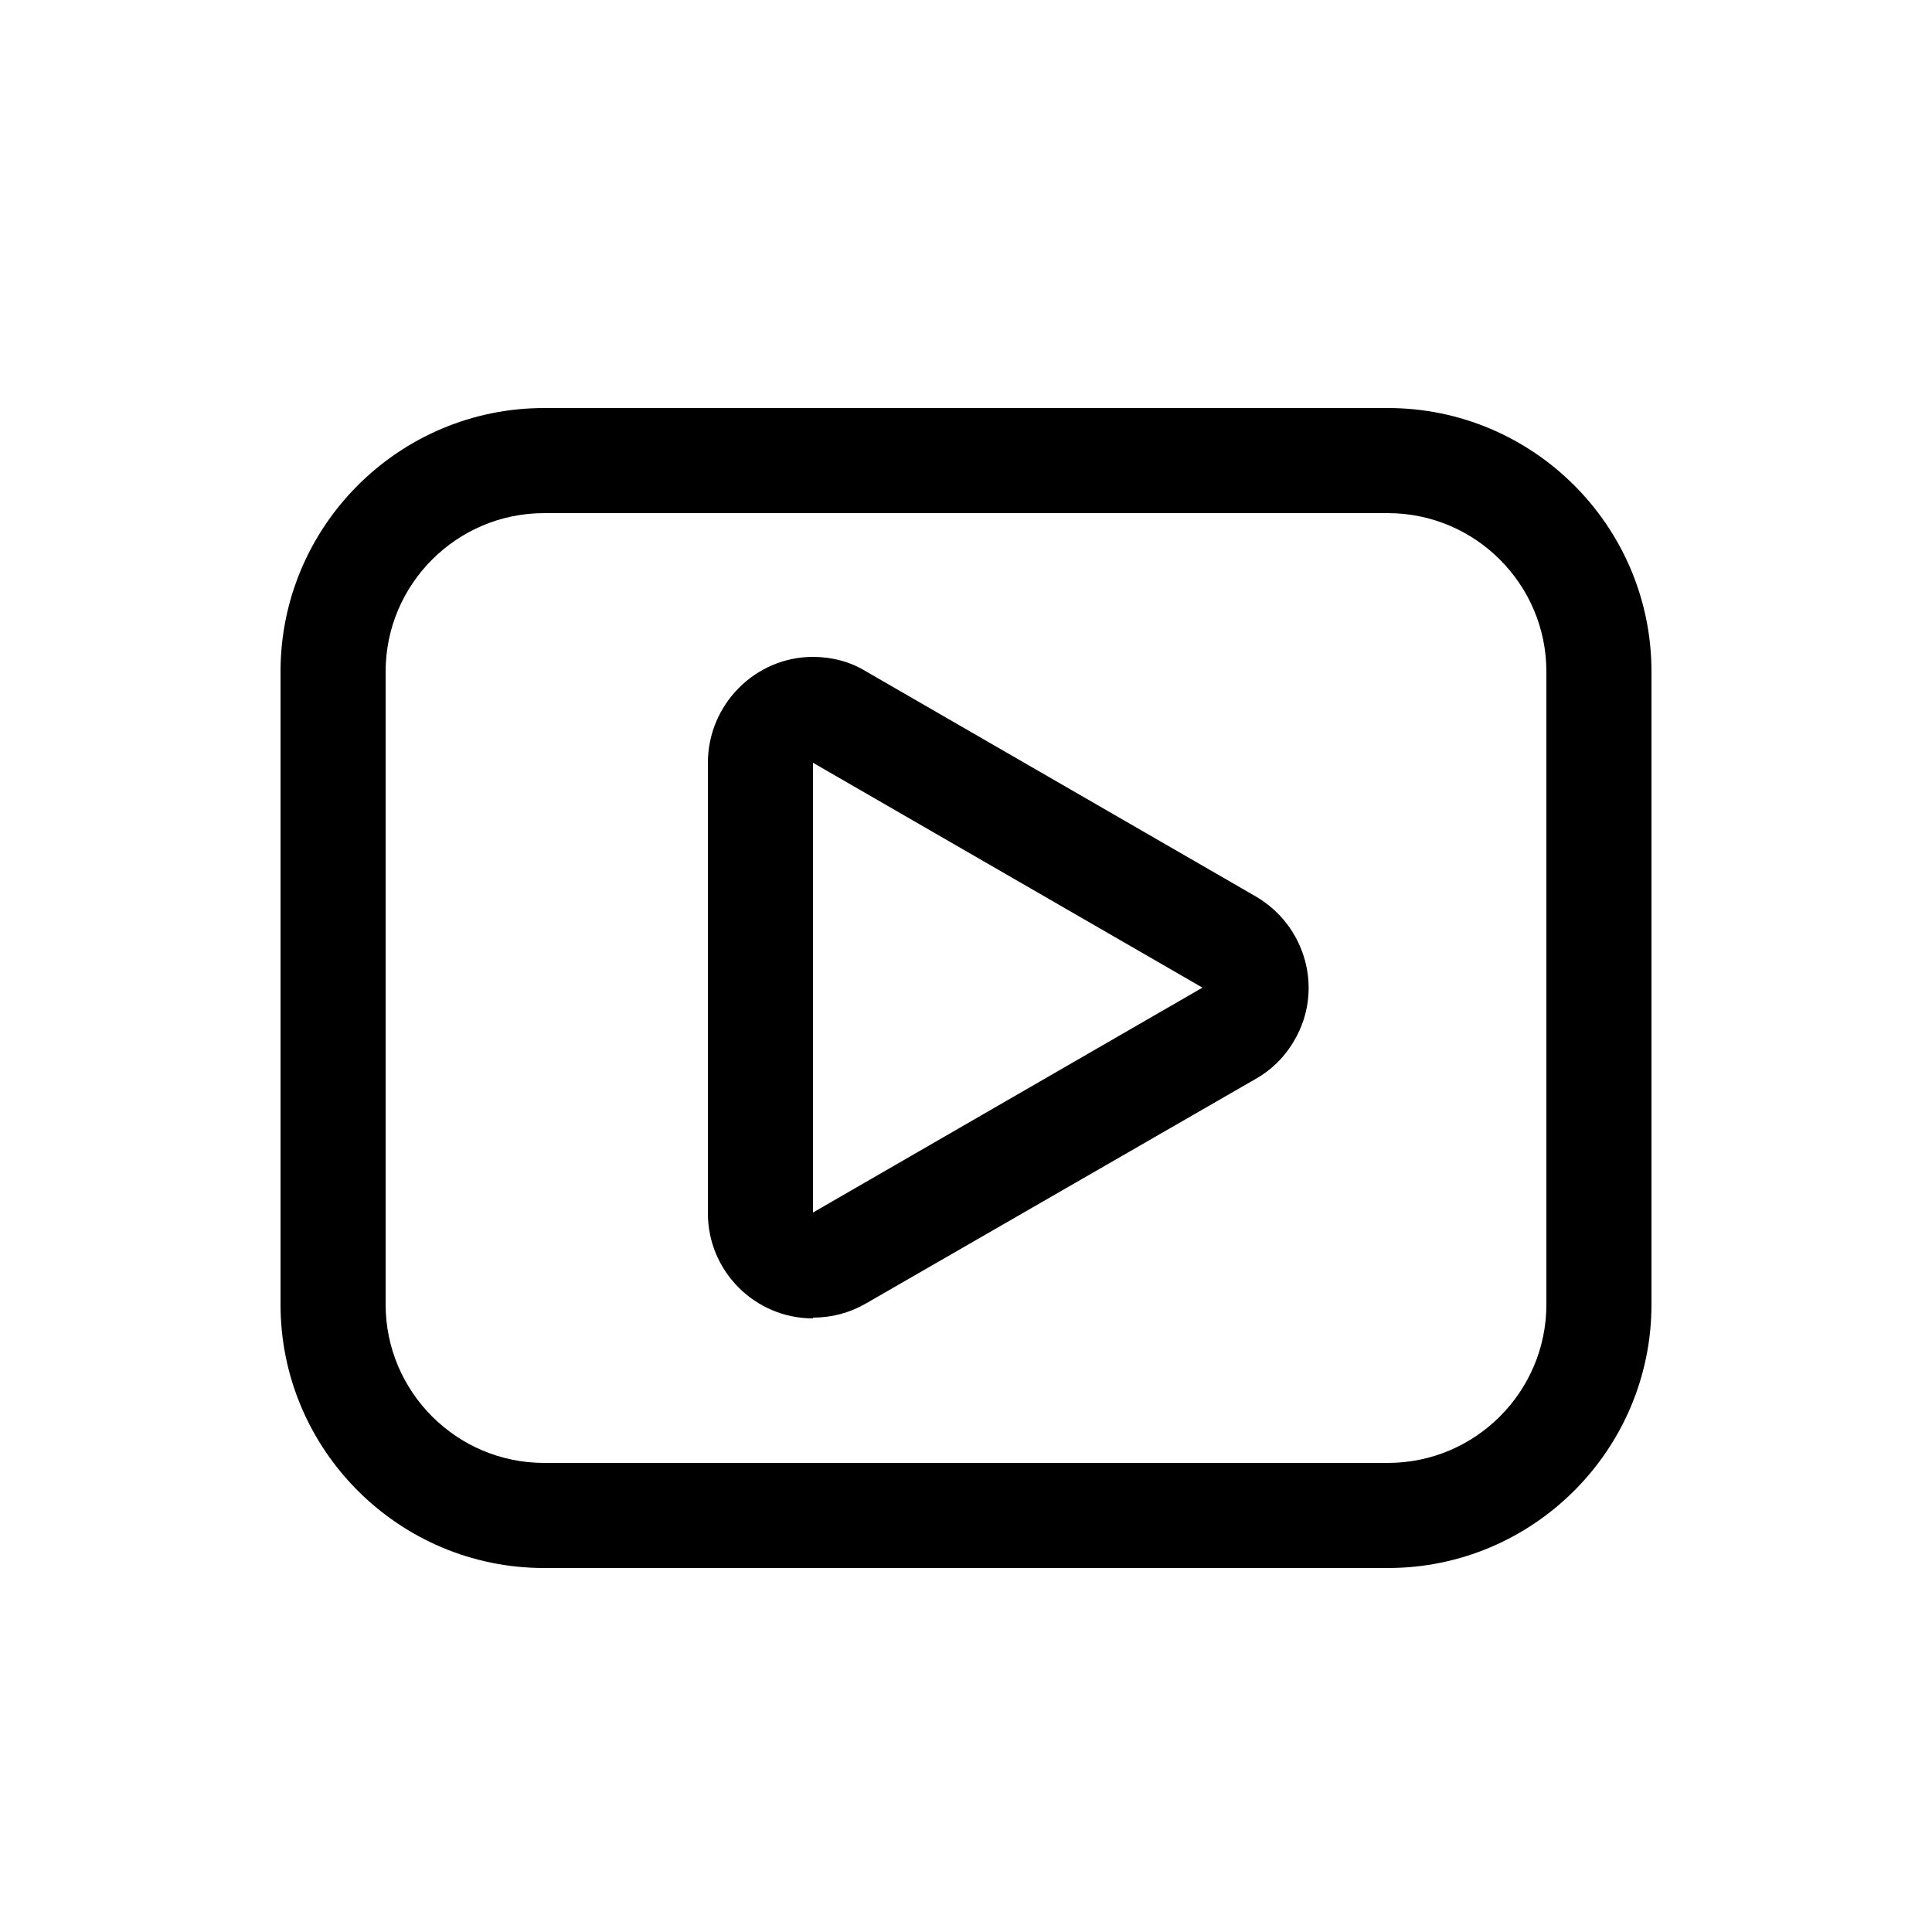 <?xml version="1.0" encoding="UTF-8"?>
<svg id="Calque_1" data-name="Calque 1" xmlns="http://www.w3.org/2000/svg" viewBox="0 0 25 25">
	<path class="svg-white" d="m17.96,20.29H7.04c-1.88,0-3.41-1.53-3.41-3.41v-8.19c0-1.88,1.53-3.41,3.41-3.41h10.92c1.88,0,3.41,1.53,3.41,3.41v8.19c0,1.88-1.53,3.41-3.41,3.41ZM7.04,6.64c-1.13,0-2.05.92-2.05,2.05v8.19c0,1.13.92,2.05,2.05,2.05h10.92c1.13,0,2.05-.92,2.05-2.05v-8.19c0-1.13-.92-2.05-2.05-2.05H7.04Z"/>
	<path class="svg-green" d="m10.52,17.06c-.75,0-1.36-.61-1.36-1.36v-5.83c0-.75.61-1.37,1.36-1.37.24,0,.48.06.69.19l5.04,2.91c.65.38.88,1.21.5,1.86-.12.21-.29.38-.5.5l-5.05,2.91c-.21.12-.44.18-.68.18h0Zm0-7.19v5.82l5.04-2.91.34-.59-.34.59-5.04-2.91Z"/>
</svg>